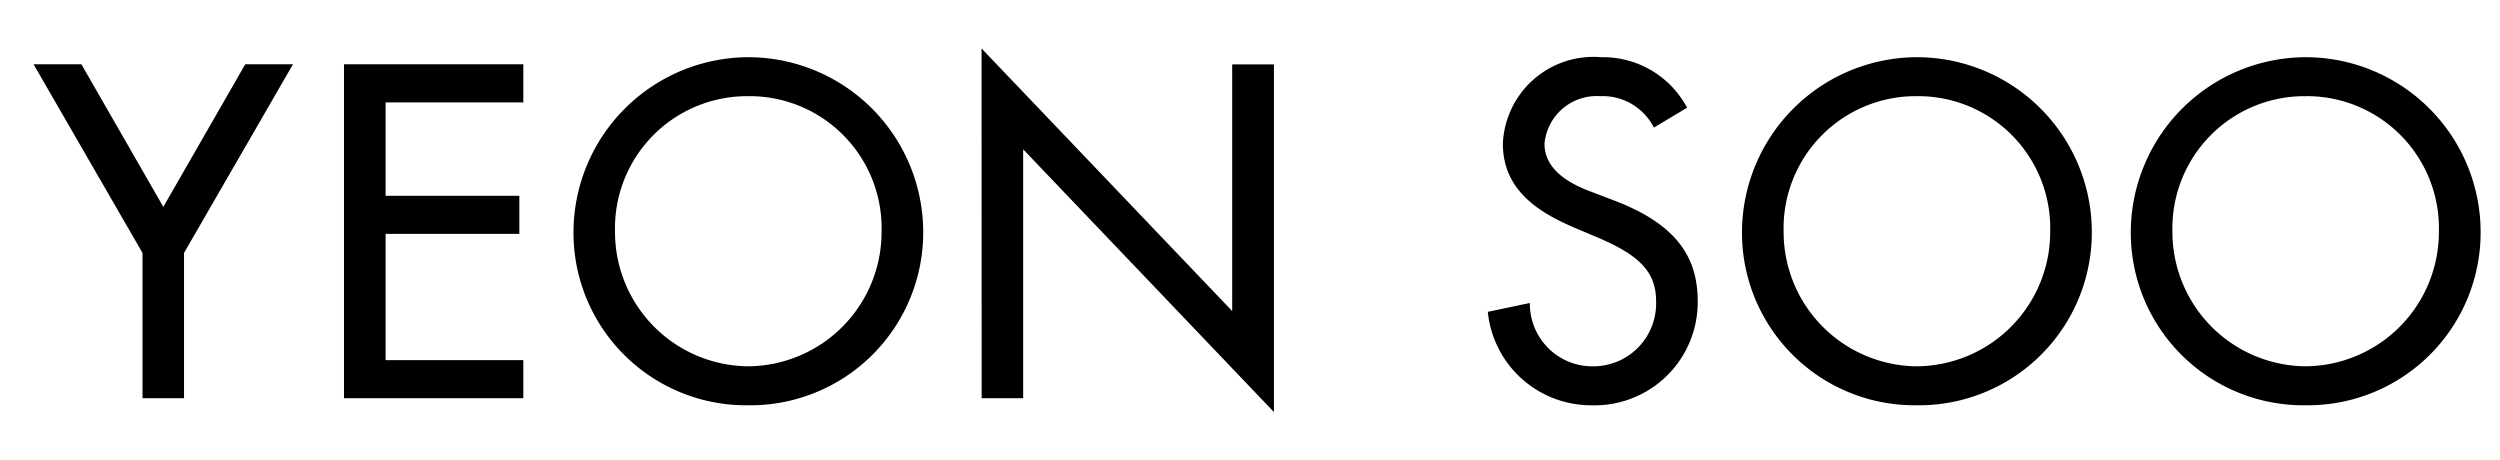 <svg xmlns="http://www.w3.org/2000/svg" width="90.329" height="16.63" viewBox="0 0 90.329 16.63">
  <path id="Path_1365" data-name="Path 1365" d="M-44.408-12.064l3.936,6.816V0h1.5V-5.248l3.936-6.816H-36.76l-2.96,5.152-2.96-5.152Zm11.216,0V0h6.48V-1.376h-4.976v-4.56h4.832V-7.312h-4.832v-3.376h4.976v-1.376Zm14.608-.256A6.337,6.337,0,0,0-24.9-6.032,6.236,6.236,0,0,0-18.584.256a6.246,6.246,0,0,0,6.32-6.288A6.325,6.325,0,0,0-18.584-12.32ZM-23.4-6.032a4.772,4.772,0,0,1,4.8-4.88,4.769,4.769,0,0,1,4.832,4.88,4.855,4.855,0,0,1-4.816,4.88A4.855,4.855,0,0,1-23.4-6.032ZM-10.152,0h1.5V-8.992L.408.5v-12.56H-1.1v8.912l-9.056-9.488ZM12.232-12.32A3.277,3.277,0,0,0,8.68-9.2c0,1.7,1.312,2.5,2.624,3.056l.832.352c1.5.64,2.08,1.248,2.08,2.288a2.27,2.27,0,0,1-2.224,2.352A2.258,2.258,0,0,1,9.656-3.44l-1.52.32A3.748,3.748,0,0,0,11.864.256,3.726,3.726,0,0,0,15.72-3.5c0-1.568-.736-2.768-2.992-3.632l-.88-.336c-1.072-.4-1.664-.96-1.664-1.728A1.893,1.893,0,0,1,12.2-10.912a2.067,2.067,0,0,1,1.936,1.136l1.2-.72A3.441,3.441,0,0,0,12.232-12.32Zm11.408,0a6.337,6.337,0,0,0-6.32,6.288A6.236,6.236,0,0,0,23.64.256a6.246,6.246,0,0,0,6.32-6.288A6.325,6.325,0,0,0,23.64-12.32ZM18.824-6.032a4.772,4.772,0,0,1,4.8-4.88,4.769,4.769,0,0,1,4.832,4.88,4.855,4.855,0,0,1-4.816,4.88A4.855,4.855,0,0,1,18.824-6.032ZM37.688-12.32a6.337,6.337,0,0,0-6.32,6.288A6.236,6.236,0,0,0,37.688.256a6.246,6.246,0,0,0,6.32-6.288A6.325,6.325,0,0,0,37.688-12.32ZM32.872-6.032a4.772,4.772,0,0,1,4.8-4.88A4.769,4.769,0,0,1,42.5-6.032a4.855,4.855,0,0,1-4.816,4.88A4.855,4.855,0,0,1,32.872-6.032Z" transform="translate(45.621 14.387)" stroke="rgba(0,0,0,0)" stroke-width="1.4"/>
</svg>
